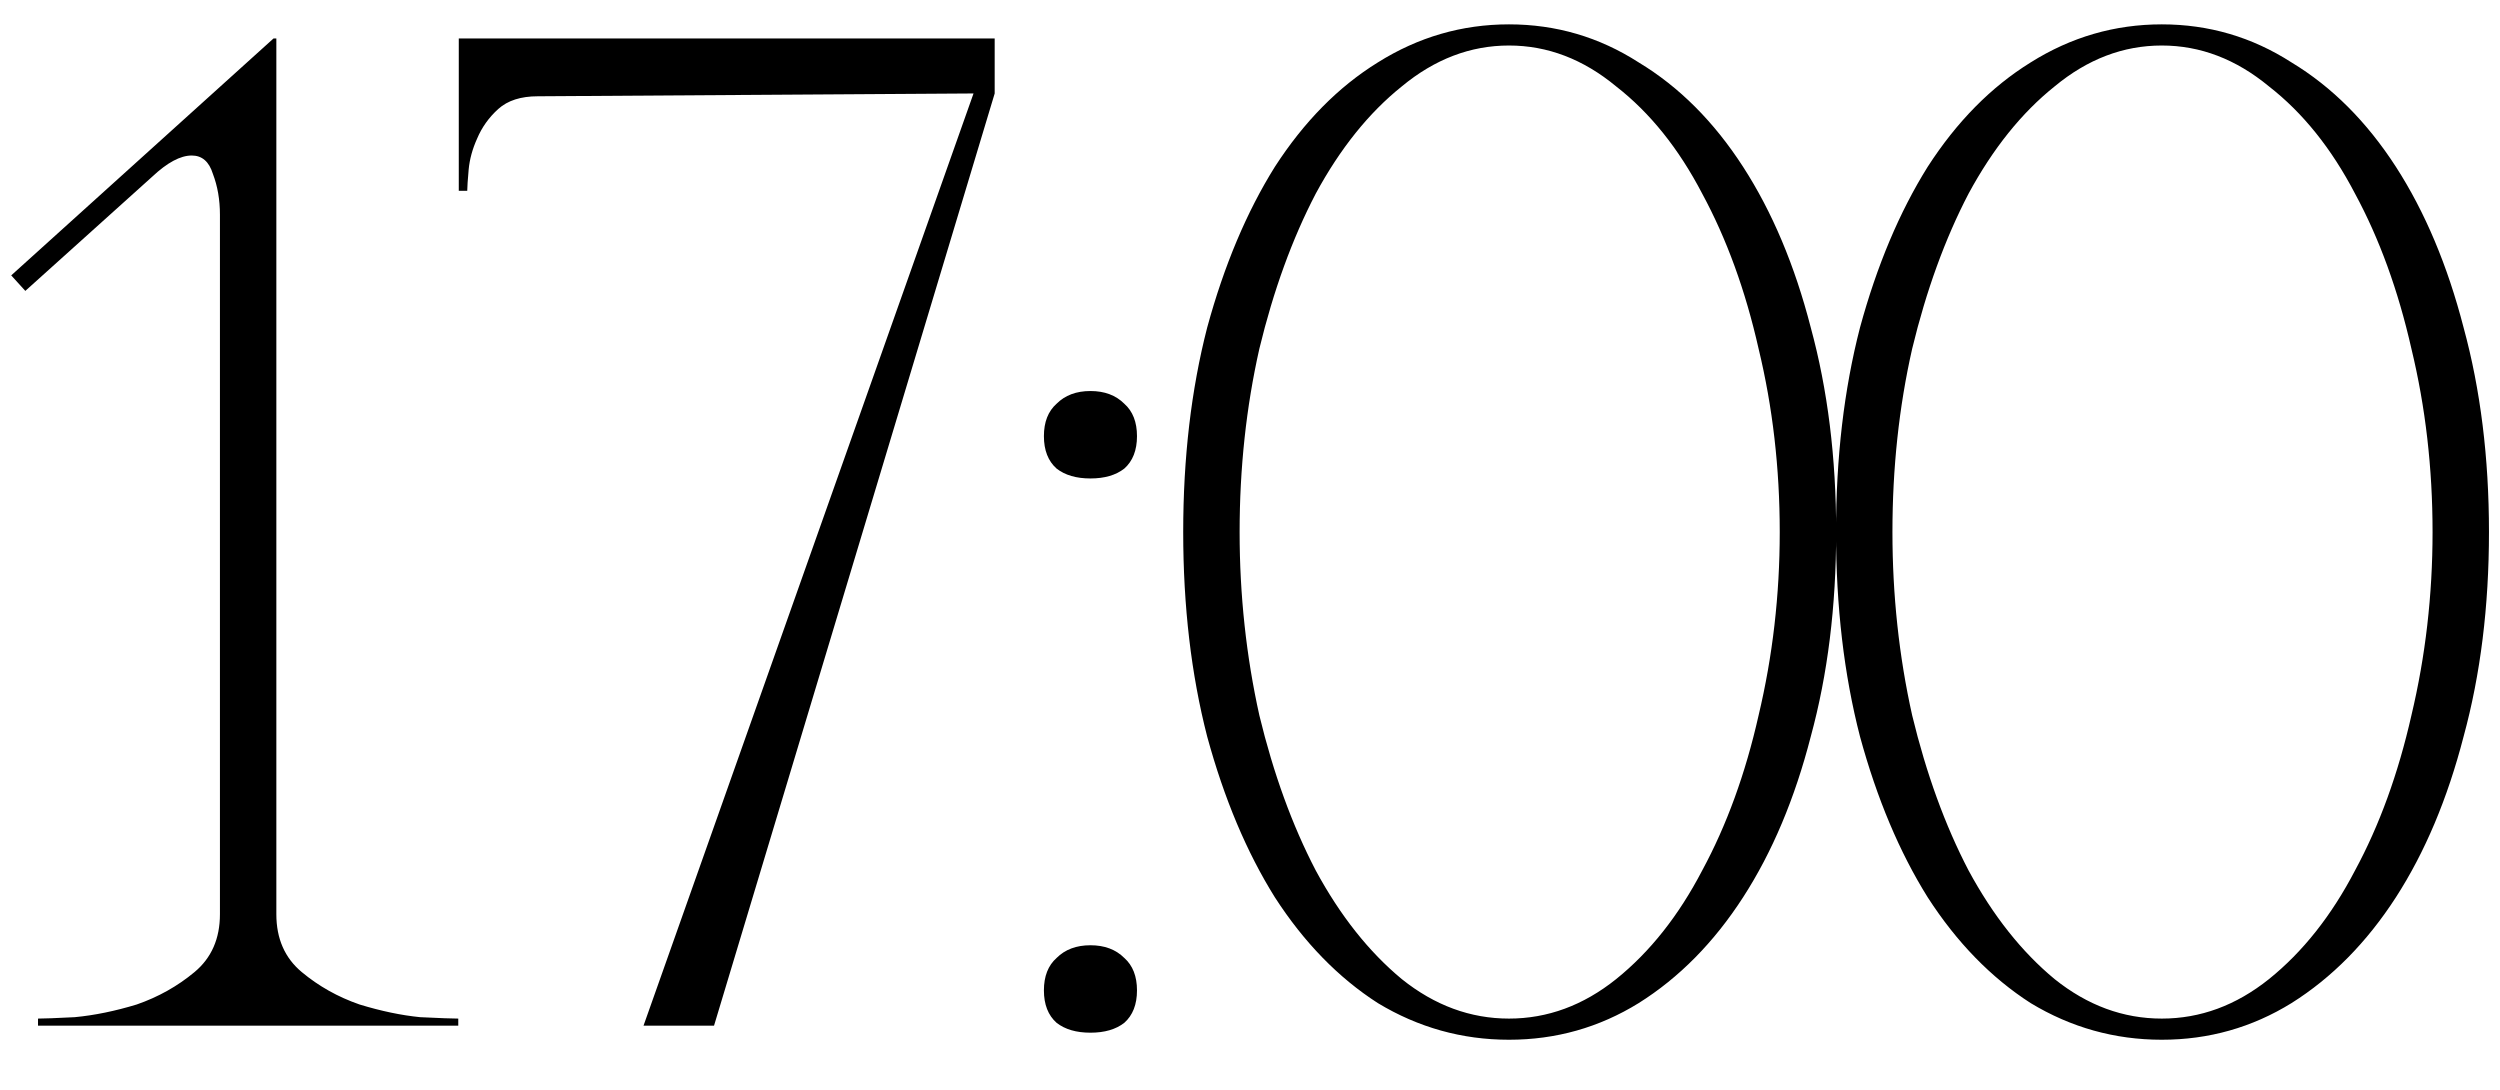 <?xml version="1.0" encoding="UTF-8"?> <svg xmlns="http://www.w3.org/2000/svg" width="39" height="17" viewBox="0 0 39 17" fill="none"><path d="M4.311 0.6V14.262C4.311 14.643 4.443 14.944 4.707 15.164C4.971 15.384 5.271 15.553 5.609 15.67C5.946 15.773 6.261 15.839 6.555 15.868C6.863 15.883 7.061 15.89 7.149 15.89V16H0.593V15.89C0.681 15.89 0.871 15.883 1.165 15.868C1.473 15.839 1.795 15.773 2.133 15.67C2.47 15.553 2.771 15.384 3.035 15.164C3.299 14.944 3.431 14.643 3.431 14.262V3.35C3.431 3.115 3.394 2.903 3.321 2.712C3.262 2.521 3.152 2.426 2.991 2.426C2.815 2.426 2.609 2.536 2.375 2.756L0.395 4.538L0.175 4.296L4.267 0.6H4.311ZM15.517 1.458L11.139 16H10.039L15.187 1.458L8.389 1.502C8.125 1.502 7.92 1.568 7.773 1.7C7.627 1.832 7.517 1.986 7.443 2.162C7.37 2.323 7.326 2.485 7.311 2.646C7.297 2.807 7.289 2.917 7.289 2.976H7.157V0.6H15.517V1.458ZM16.285 6.804C16.285 6.584 16.351 6.415 16.483 6.298C16.615 6.166 16.791 6.1 17.011 6.1C17.231 6.1 17.407 6.166 17.539 6.298C17.671 6.415 17.737 6.584 17.737 6.804C17.737 7.024 17.671 7.193 17.539 7.31C17.407 7.413 17.231 7.464 17.011 7.464C16.791 7.464 16.615 7.413 16.483 7.31C16.351 7.193 16.285 7.024 16.285 6.804ZM16.285 15.45C16.285 15.23 16.351 15.061 16.483 14.944C16.615 14.812 16.791 14.746 17.011 14.746C17.231 14.746 17.407 14.812 17.539 14.944C17.671 15.061 17.737 15.23 17.737 15.45C17.737 15.67 17.671 15.839 17.539 15.956C17.407 16.059 17.231 16.11 17.011 16.11C16.791 16.11 16.615 16.059 16.483 15.956C16.351 15.839 16.285 15.67 16.285 15.45ZM23.54 0.38C24.273 0.38 24.948 0.578 25.564 0.974C26.195 1.355 26.737 1.898 27.192 2.602C27.647 3.306 27.999 4.142 28.248 5.11C28.512 6.078 28.644 7.141 28.644 8.3C28.644 9.459 28.512 10.522 28.248 11.49C27.999 12.458 27.647 13.294 27.192 13.998C26.737 14.702 26.195 15.252 25.564 15.648C24.948 16.029 24.273 16.22 23.54 16.22C22.807 16.22 22.125 16.029 21.494 15.648C20.878 15.252 20.343 14.702 19.888 13.998C19.448 13.294 19.096 12.458 18.832 11.49C18.583 10.522 18.458 9.459 18.458 8.3C18.458 7.141 18.583 6.078 18.832 5.11C19.096 4.142 19.448 3.306 19.888 2.602C20.343 1.898 20.878 1.355 21.494 0.974C22.125 0.578 22.807 0.38 23.54 0.38ZM23.54 15.89C24.141 15.89 24.699 15.685 25.212 15.274C25.74 14.849 26.187 14.284 26.554 13.58C26.935 12.876 27.229 12.069 27.434 11.16C27.654 10.236 27.764 9.283 27.764 8.3C27.764 7.303 27.654 6.349 27.434 5.44C27.229 4.531 26.935 3.724 26.554 3.02C26.187 2.316 25.74 1.759 25.212 1.348C24.699 0.923 24.141 0.71 23.54 0.71C22.939 0.71 22.381 0.923 21.868 1.348C21.355 1.759 20.907 2.316 20.526 3.02C20.159 3.724 19.866 4.531 19.646 5.44C19.441 6.349 19.338 7.303 19.338 8.3C19.338 9.283 19.441 10.236 19.646 11.16C19.866 12.069 20.159 12.876 20.526 13.58C20.907 14.284 21.355 14.849 21.868 15.274C22.381 15.685 22.939 15.89 23.54 15.89ZM33.724 0.38C34.457 0.38 35.132 0.578 35.748 0.974C36.378 1.355 36.921 1.898 37.376 2.602C37.83 3.306 38.182 4.142 38.432 5.11C38.696 6.078 38.828 7.141 38.828 8.3C38.828 9.459 38.696 10.522 38.432 11.49C38.182 12.458 37.83 13.294 37.376 13.998C36.921 14.702 36.378 15.252 35.748 15.648C35.132 16.029 34.457 16.22 33.724 16.22C32.99 16.22 32.308 16.029 31.678 15.648C31.062 15.252 30.526 14.702 30.072 13.998C29.632 13.294 29.28 12.458 29.016 11.49C28.766 10.522 28.642 9.459 28.642 8.3C28.642 7.141 28.766 6.078 29.016 5.11C29.28 4.142 29.632 3.306 30.072 2.602C30.526 1.898 31.062 1.355 31.678 0.974C32.308 0.578 32.99 0.38 33.724 0.38ZM33.724 15.89C34.325 15.89 34.882 15.685 35.396 15.274C35.924 14.849 36.371 14.284 36.738 13.58C37.119 12.876 37.412 12.069 37.618 11.16C37.838 10.236 37.948 9.283 37.948 8.3C37.948 7.303 37.838 6.349 37.618 5.44C37.412 4.531 37.119 3.724 36.738 3.02C36.371 2.316 35.924 1.759 35.396 1.348C34.882 0.923 34.325 0.71 33.724 0.71C33.122 0.71 32.565 0.923 32.052 1.348C31.538 1.759 31.091 2.316 30.71 3.02C30.343 3.724 30.05 4.531 29.83 5.44C29.624 6.349 29.522 7.303 29.522 8.3C29.522 9.283 29.624 10.236 29.83 11.16C30.05 12.069 30.343 12.876 30.71 13.58C31.091 14.284 31.538 14.849 32.052 15.274C32.565 15.685 33.122 15.89 33.724 15.89Z" fill="black"></path></svg> 